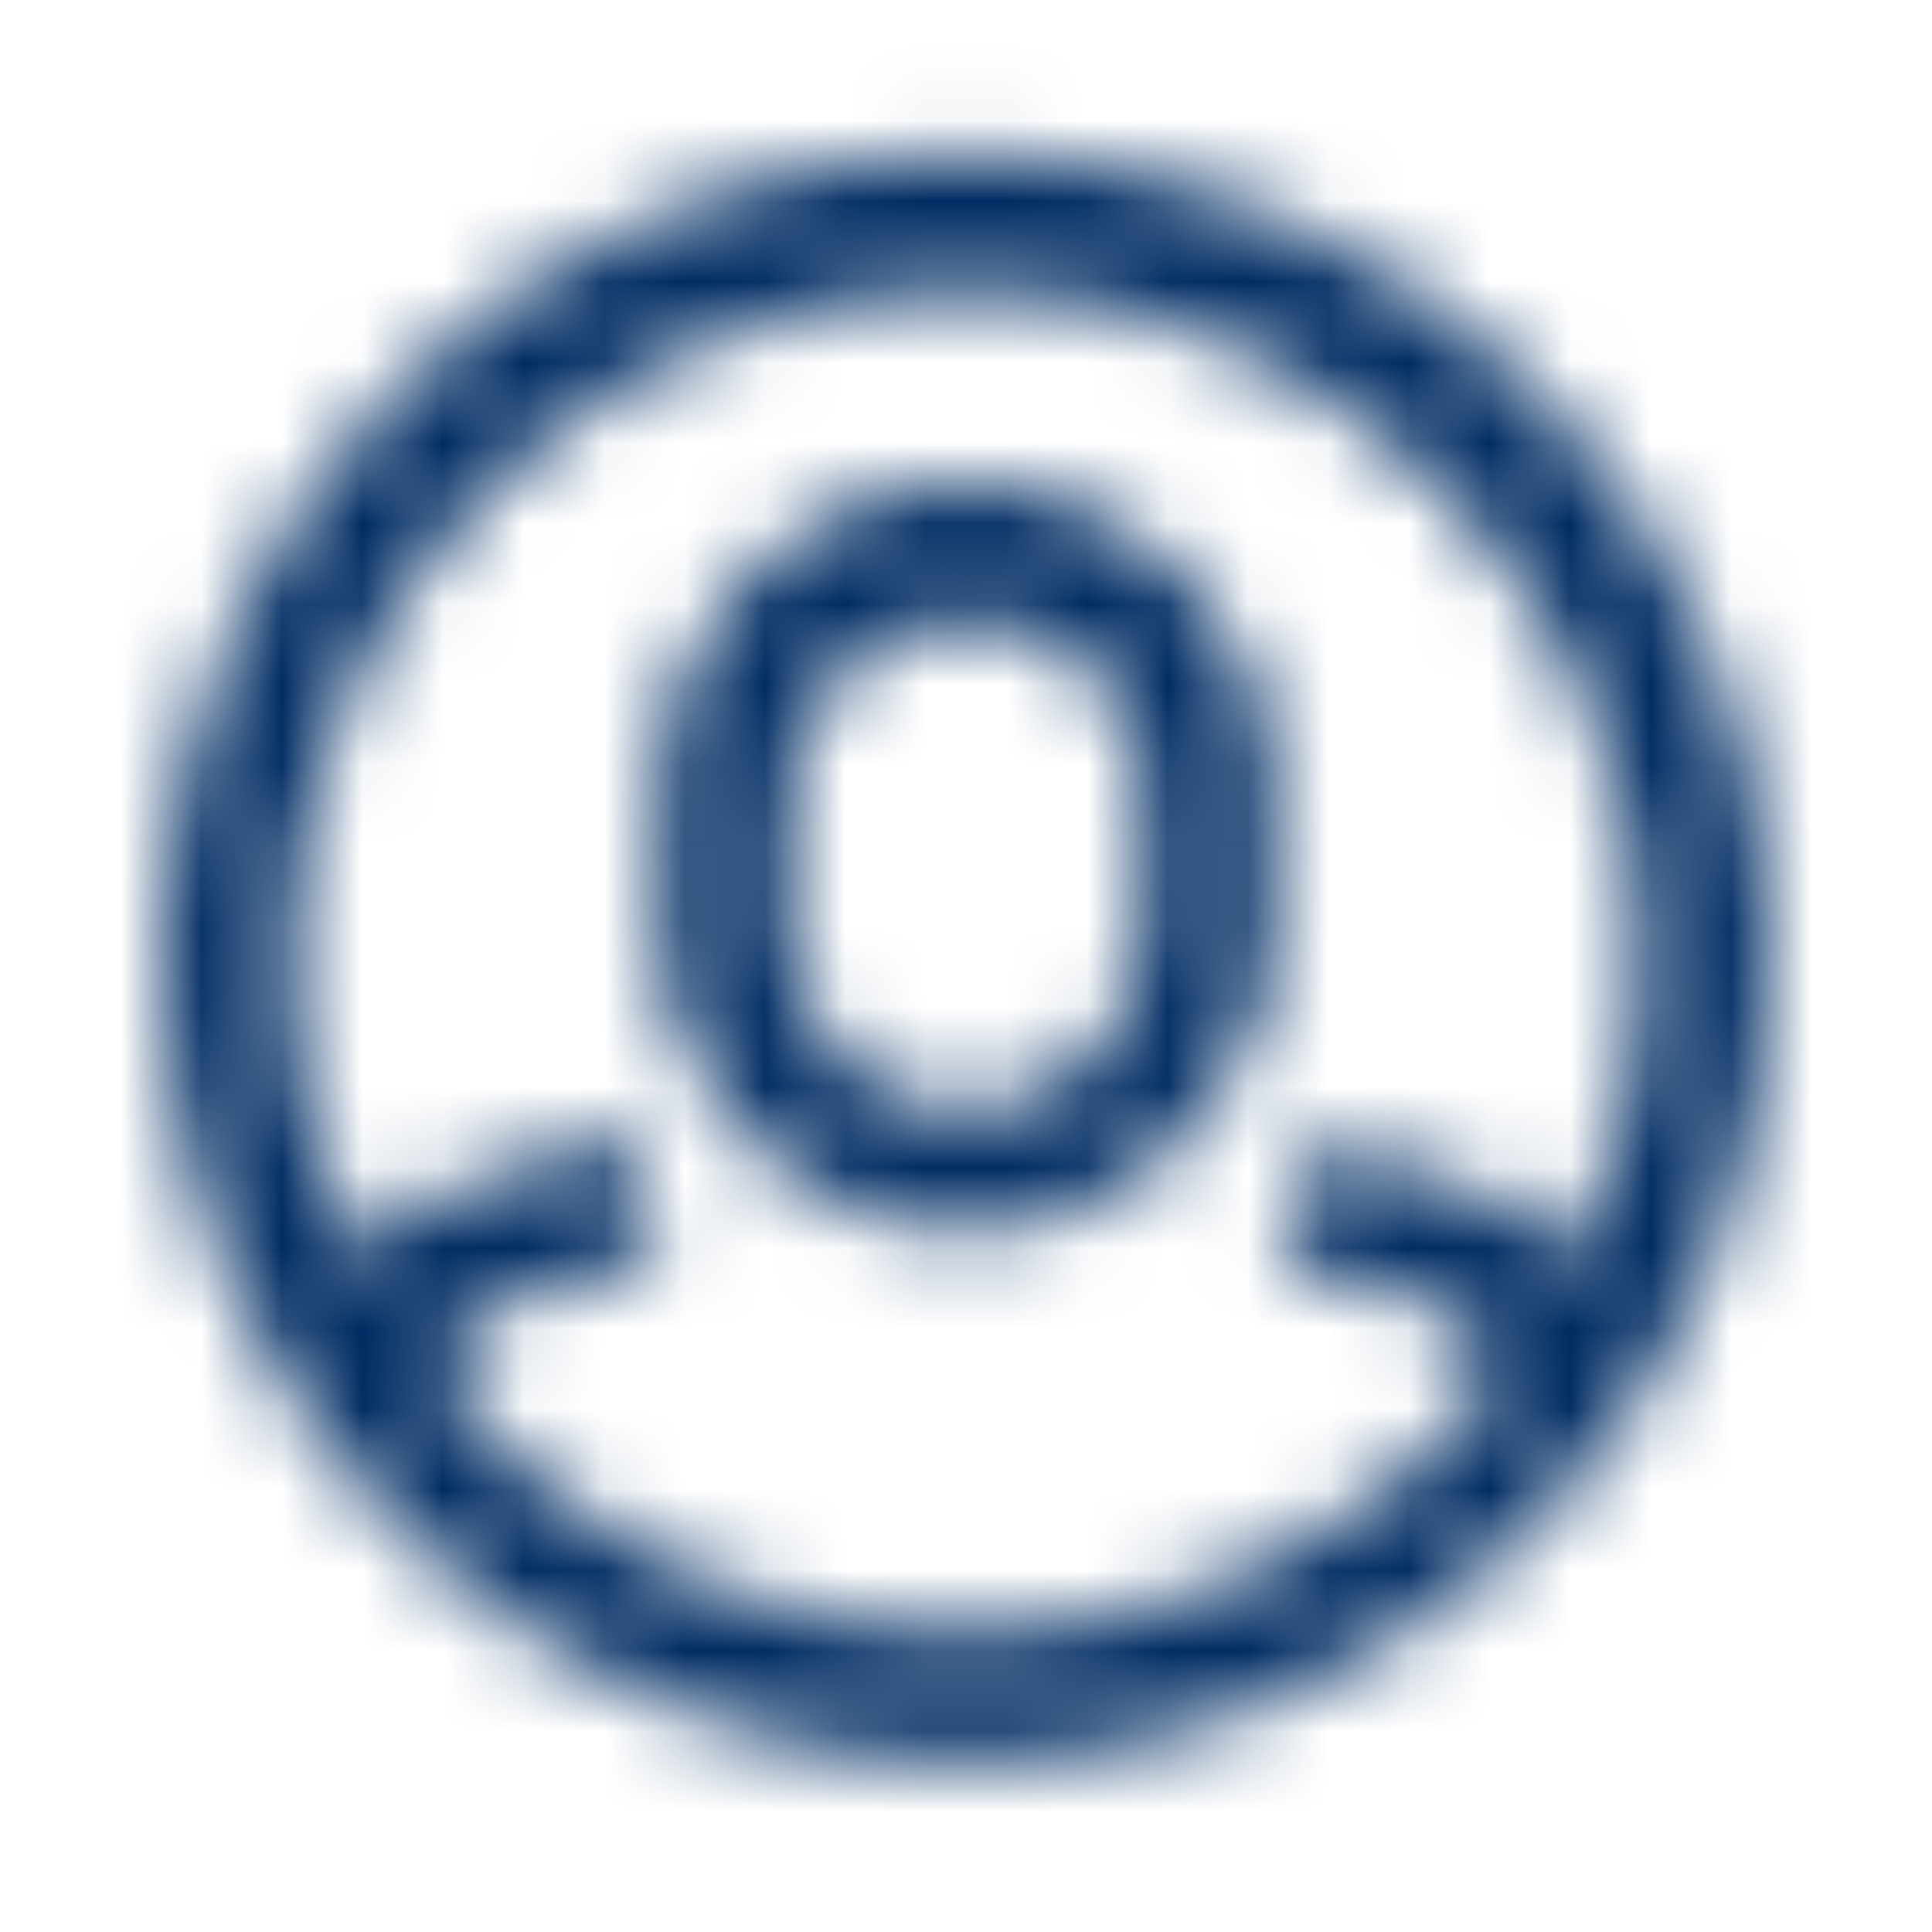 <svg width="24" height="24" viewBox="0 0 24 24" fill="none" xmlns="http://www.w3.org/2000/svg">
<mask id="mask0" mask-type="alpha" maskUnits="userSpaceOnUse" x="2" y="1" width="20" height="21">
<path fill-rule="evenodd" clip-rule="evenodd" d="M2 11.9C2 6.4 6.5 1.9 12 1.9C17.5 1.9 22 6.4 22 11.9C22 17.4 17.5 21.9 12 21.9C6.5 21.9 2 17.4 2 11.9ZM5.5 17.2C7 19.1 9.4 20.3 12 20.3C14.6 20.3 17 19.1 18.6 17.2C18.5 16.9 18.3 16.3 17.5 16.1L15.9 15.7L16.3 14.2L17.9 14.6C18.6 14.8 19.1 15.2 19.5 15.7C20.1 14.6 20.4 13.3 20.4 12C20.4 7.4 16.6 3.6 12 3.6C7.4 3.6 3.6 7.4 3.6 12C3.6 13.3 3.9 14.6 4.5 15.7C4.8 15.2 5.3 14.8 6.1 14.6L7.8 14.1L8.2 15.6L6.5 16.1C5.7 16.3 5.5 16.9 5.5 17.2ZM8.2 11.5C8.2 13.6 9.9 15.3 12 15.3C14.1 15.3 15.8 13.6 15.8 11.5V9.8C15.8 7.7 14.1 6 12 6C9.9 6 8.2 7.7 8.2 9.8V11.5ZM9.8 9.9C9.8 8.7 10.8 7.7 12 7.7C13.2 7.7 14.2 8.6 14.2 9.8V11.6C14.2 12.8 13.2 13.8 12 13.8C10.8 13.8 9.8 12.8 9.8 11.6V9.9Z" fill="black"/>
</mask>
<g mask="url(#mask0)">
<rect width="24" height="24" fill="#002C63"/>
</g>
</svg>
